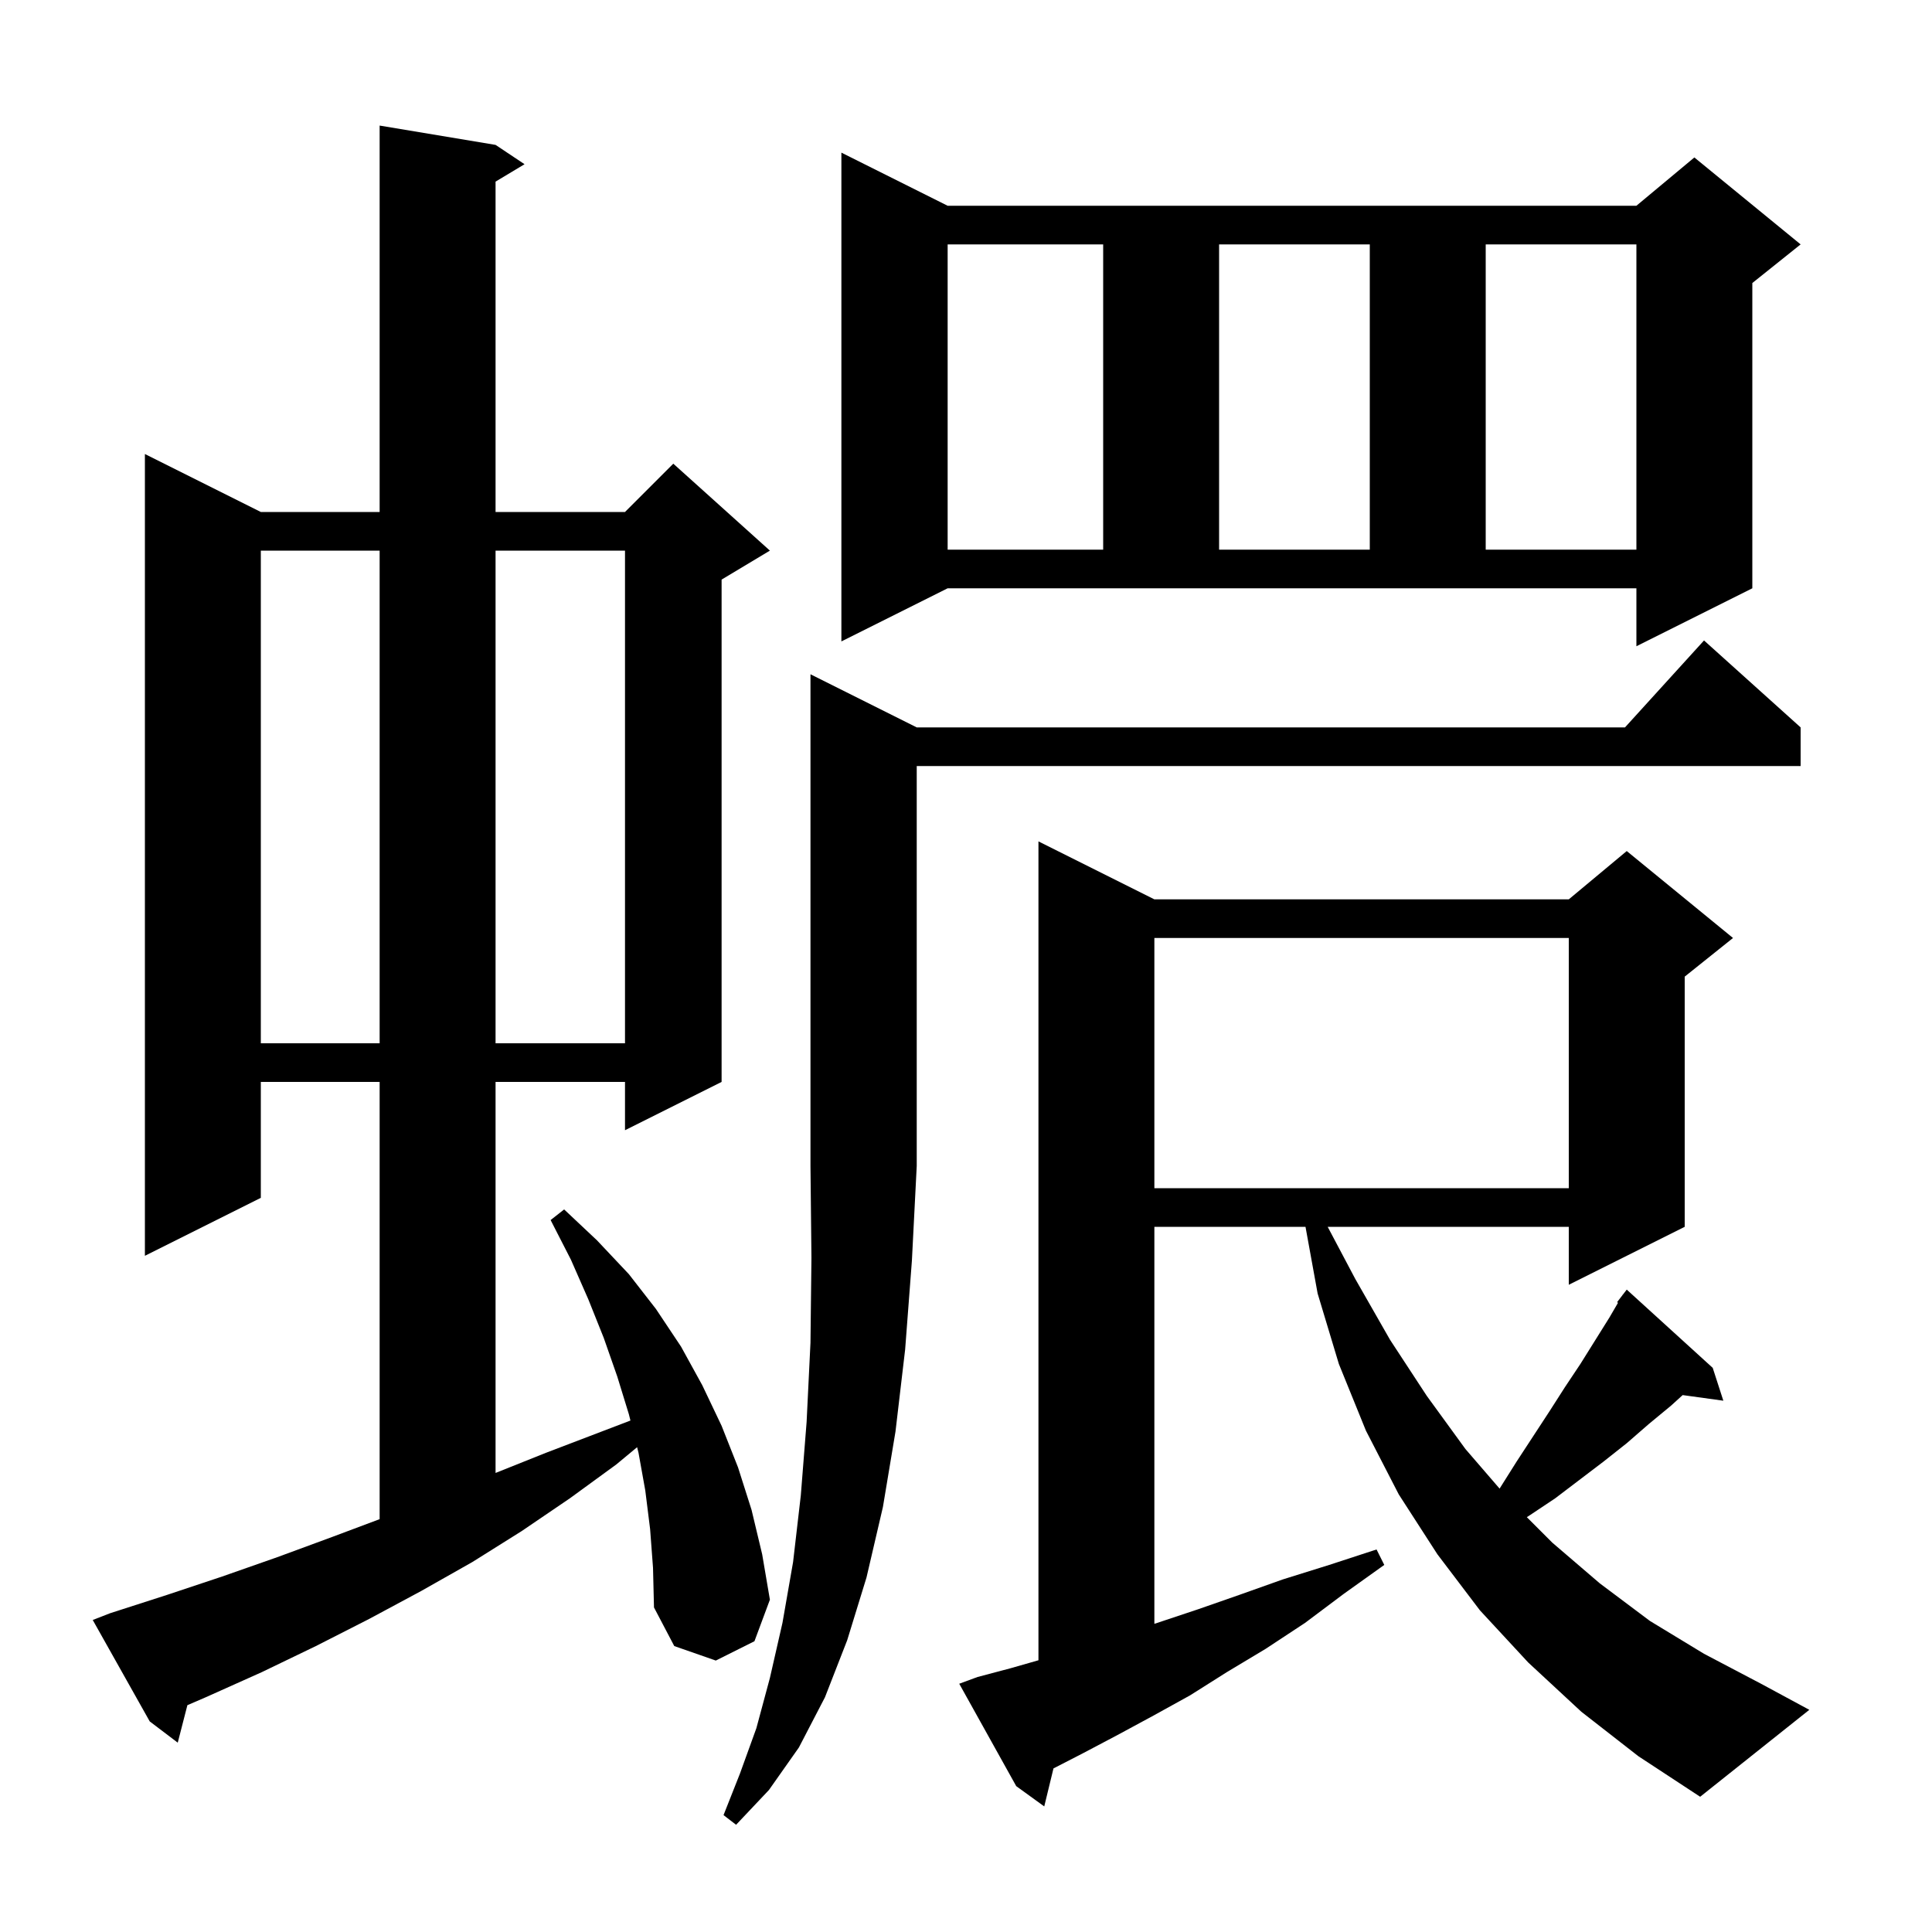 <svg xmlns="http://www.w3.org/2000/svg" xmlns:xlink="http://www.w3.org/1999/xlink" version="1.1" baseProfile="full" viewBox="0 0 200 200" width="200" height="200"><g fill="currentColor"><path d="M 94.9 75.3 L 168.218 75.3 L 176.4 66.3 L 186.4 75.3 L 186.4 79.3 L 94.9 79.3 L 94.9 120.7 L 94.4 130.5 L 93.7 139.7 L 92.7 148.2 L 91.4 156.0 L 89.7 163.3 L 87.7 169.8 L 85.4 175.7 L 82.7 180.9 L 79.6 185.3 L 76.2 188.9 L 74.9 187.9 L 76.6 183.6 L 78.3 178.9 L 79.7 173.7 L 81.0 168.0 L 82.1 161.7 L 82.9 154.8 L 83.5 147.2 L 83.9 139.0 L 84.0 130.2 L 83.9 120.7 L 83.9 69.8 Z M 163.7 177.2 L 158.2 172.1 L 153.2 166.7 L 148.8 160.9 L 144.8 154.7 L 141.4 148.1 L 138.6 141.2 L 136.4 133.9 L 135.145 127.0 L 119.5 127.0 L 119.5 168.095 L 119.8 168.0 L 124.0 166.6 L 128.3 165.1 L 132.8 163.5 L 137.6 162.0 L 142.5 160.4 L 143.3 162.0 L 139.1 165.0 L 135.1 168.0 L 131.0 170.7 L 127.0 173.1 L 123.2 175.5 L 119.4 177.6 L 115.7 179.6 L 112.1 181.5 L 109.055 183.066 L 108.1 187.0 L 105.2 184.9 L 99.3 174.3 L 101.2 173.6 L 104.6 172.7 L 107.5 171.871 L 107.5 87.1 L 119.5 93.1 L 162.4 93.1 L 168.4 88.1 L 179.4 97.1 L 174.4 101.1 L 174.4 127.0 L 162.4 133.0 L 162.4 127.0 L 137.441 127.0 L 140.3 132.4 L 143.9 138.7 L 147.7 144.5 L 151.7 150.0 L 155.238 154.101 L 155.3 154.0 L 157.0 151.3 L 160.4 146.1 L 162.0 143.6 L 163.6 141.2 L 166.6 136.4 L 167.495 134.865 L 167.4 134.8 L 167.952 134.083 L 168.0 134.0 L 168.009 134.008 L 168.4 133.5 L 177.3 141.6 L 178.4 145.0 L 174.189 144.419 L 173.0 145.5 L 170.7 147.4 L 168.4 149.4 L 166.0 151.3 L 161.0 155.1 L 158.3 156.9 L 158.057 157.057 L 160.7 159.7 L 165.6 163.9 L 170.8 167.8 L 176.4 171.2 L 182.3 174.3 L 187.3 177.0 L 176.0 186.0 L 169.6 181.8 Z M 67.3 158.3 L 66.8 154.3 L 66.1 150.4 L 65.953 149.813 L 63.8 151.6 L 59.0 155.1 L 54.0 158.5 L 48.9 161.7 L 43.6 164.7 L 38.2 167.6 L 32.7 170.4 L 27.1 173.1 L 21.3 175.7 L 19.398 176.52 L 18.4 180.4 L 15.5 178.2 L 9.6 167.7 L 11.4 167.0 L 17.3 165.1 L 23.0 163.2 L 28.7 161.2 L 34.4 159.1 L 39.3 157.262 L 39.3 112.0 L 27.0 112.0 L 27.0 124.0 L 15.0 130.0 L 15.0 47.0 L 27.0 53.0 L 39.3 53.0 L 39.3 13.0 L 51.3 15.0 L 54.3 17.0 L 51.3 18.8 L 51.3 53.0 L 64.7 53.0 L 69.7 48.0 L 79.7 57.0 L 74.7 60.0 L 74.7 112.0 L 64.7 117.0 L 64.7 112.0 L 51.3 112.0 L 51.3 152.48 L 56.5 150.4 L 65.263 147.054 L 65.1 146.4 L 63.9 142.5 L 62.5 138.5 L 60.9 134.5 L 59.1 130.4 L 57.0 126.3 L 58.4 125.2 L 61.8 128.4 L 65.1 131.9 L 67.9 135.5 L 70.5 139.4 L 72.7 143.4 L 74.7 147.6 L 76.4 151.9 L 77.8 156.3 L 78.9 160.9 L 79.7 165.6 L 78.1 169.9 L 74.1 171.9 L 69.8 170.4 L 67.7 166.4 L 67.6 162.3 Z M 119.5 97.1 L 119.5 123.0 L 162.4 123.0 L 162.4 97.1 Z M 27.0 57.0 L 27.0 108.0 L 39.3 108.0 L 39.3 57.0 Z M 51.3 57.0 L 51.3 108.0 L 64.7 108.0 L 64.7 57.0 Z M 87.1 66.4 L 87.1 15.8 L 98.1 21.3 L 169.4 21.3 L 175.4 16.3 L 186.4 25.3 L 181.4 29.3 L 181.4 60.9 L 169.4 66.9 L 169.4 60.9 L 98.1 60.9 Z M 98.1 25.3 L 98.1 56.9 L 114.2 56.9 L 114.2 25.3 Z M 126.2 25.3 L 126.2 56.9 L 141.8 56.9 L 141.8 25.3 Z M 153.8 25.3 L 153.8 56.9 L 169.4 56.9 L 169.4 25.3 Z "/></g></svg>